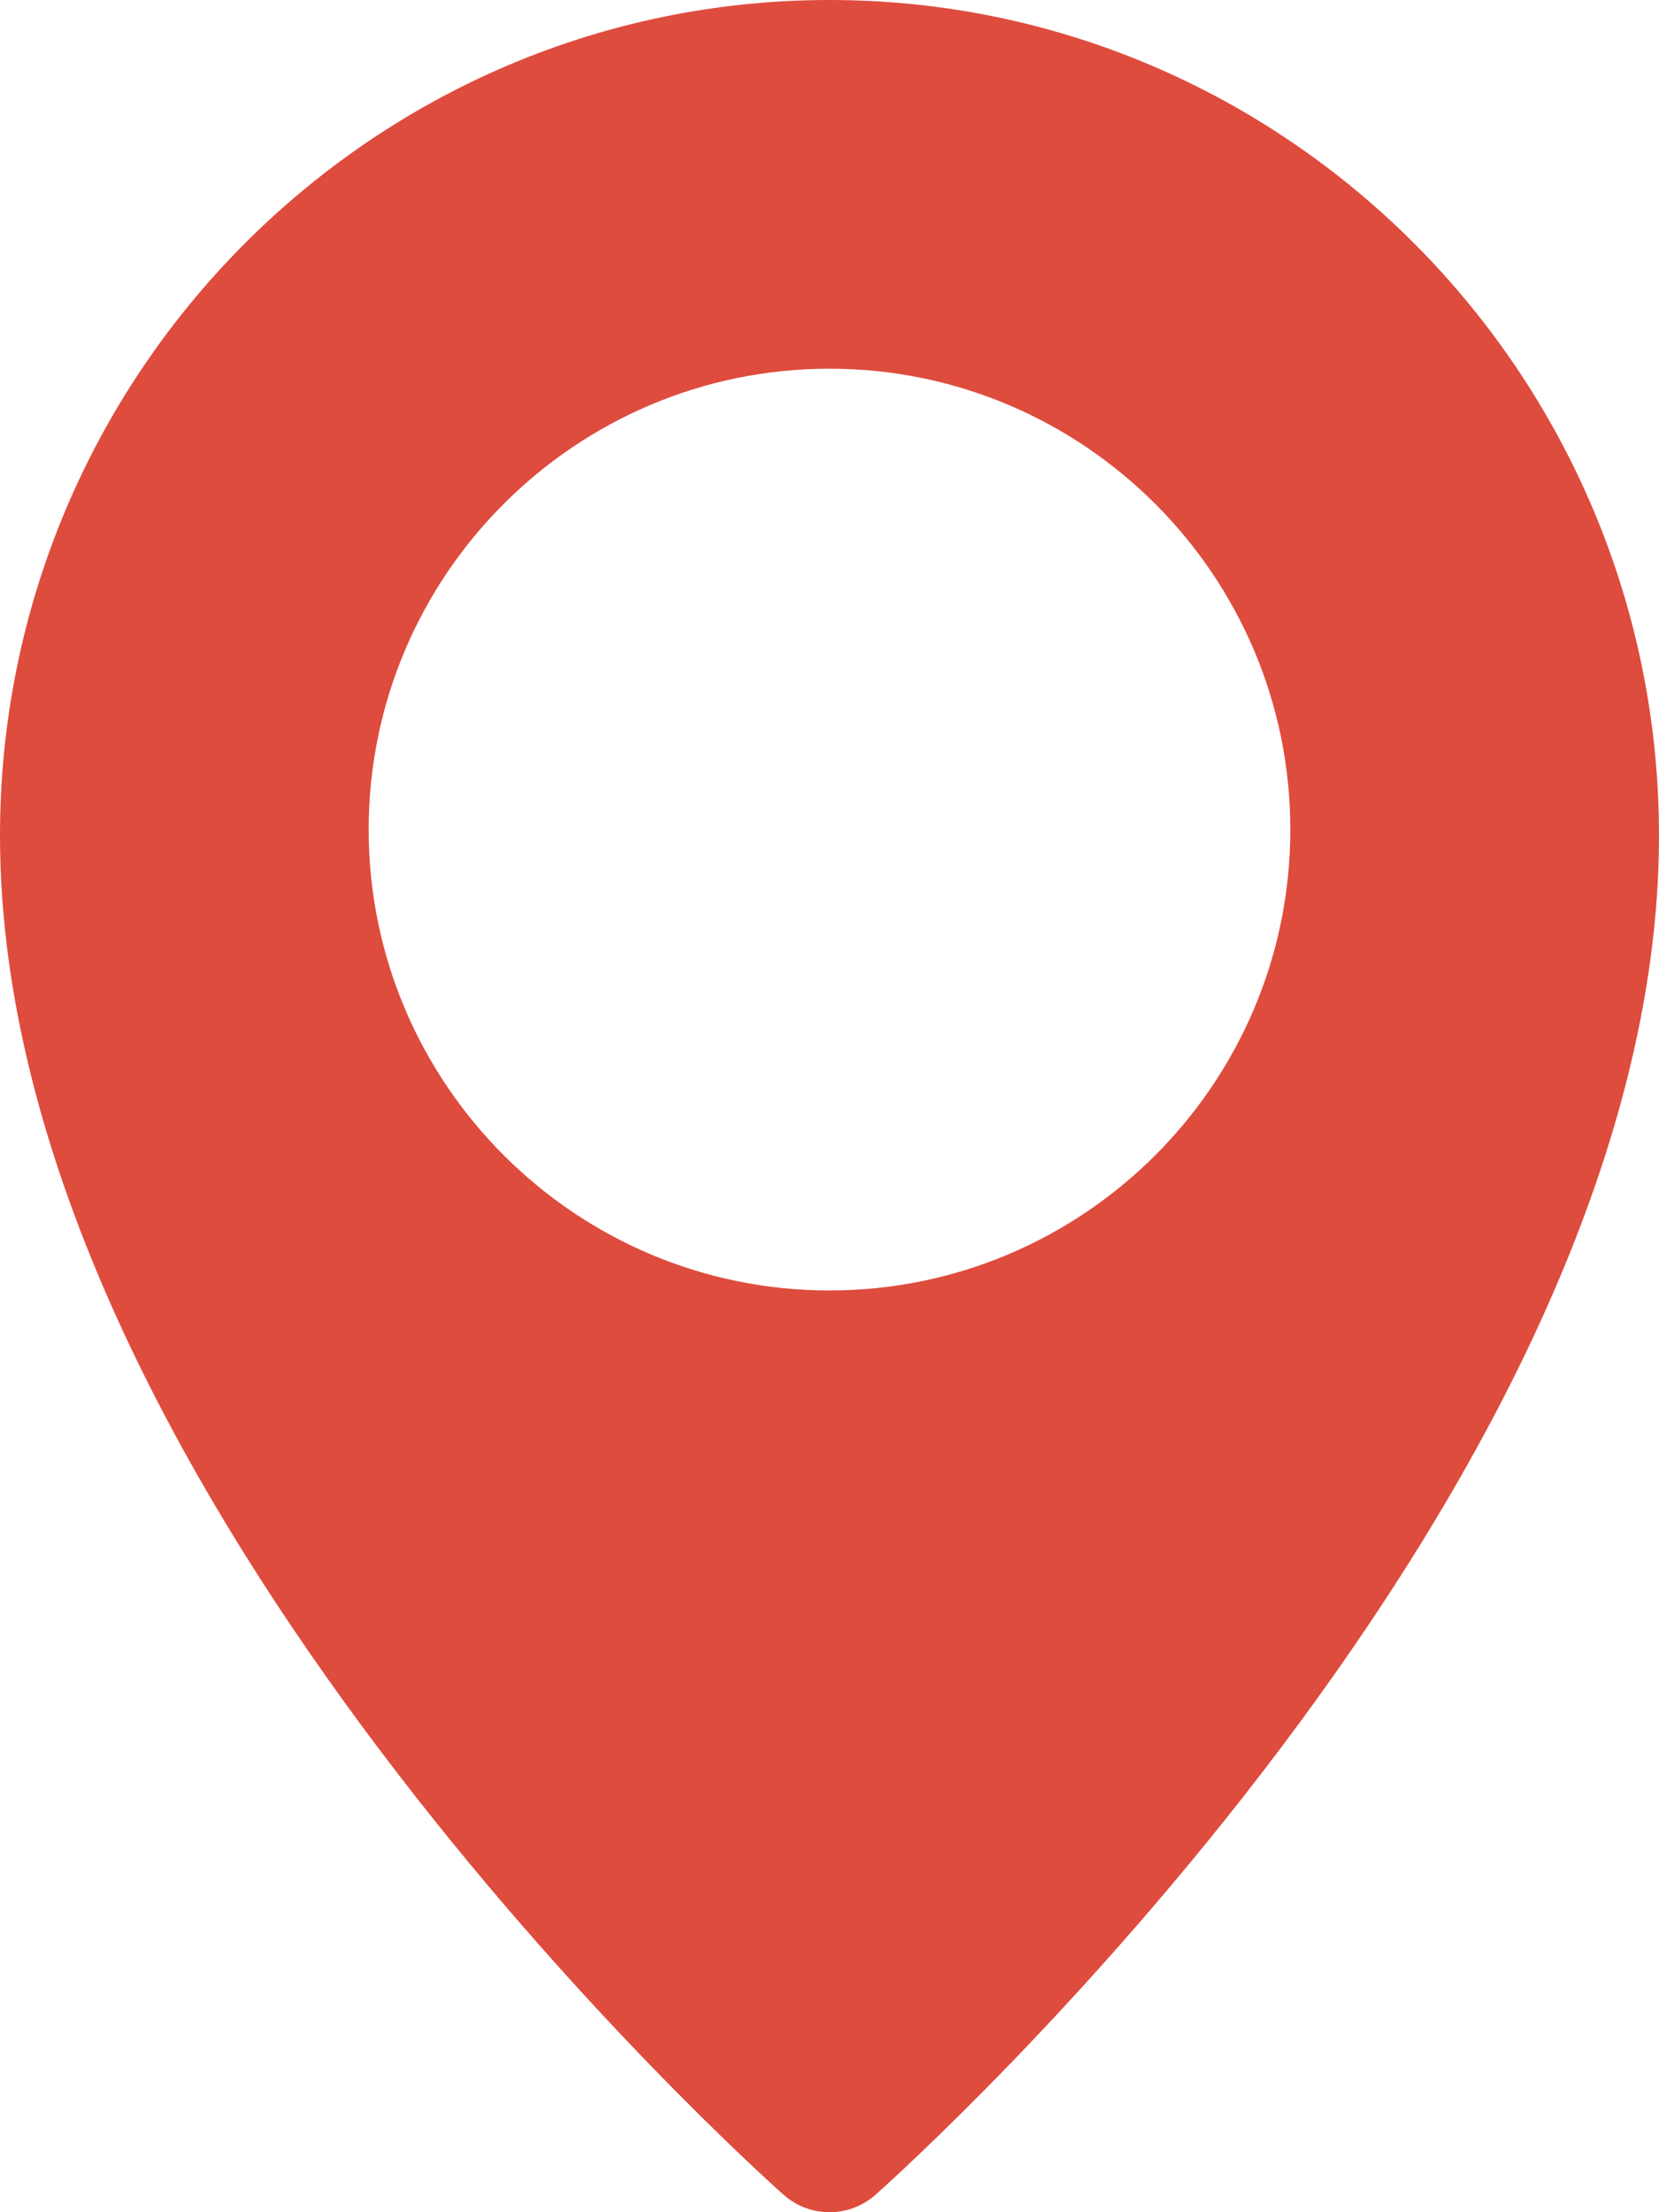 <?xml version="1.0" encoding="UTF-8"?> <svg xmlns="http://www.w3.org/2000/svg" width="45" height="60" viewBox="0 0 45 60" fill="none"> <path d="M22.5 0C10.095 0 0 10.165 0 22.663C0 40.42 20.385 58.755 21.253 59.525C21.61 59.843 22.055 60 22.5 60C22.945 60 23.39 59.843 23.747 59.528C24.615 58.755 45 40.42 45 22.663C45 10.165 34.905 0 22.5 0ZM22.5 35C15.607 35 10 29.392 10 22.5C10 15.607 15.607 10 22.5 10C29.392 10 35 15.607 35 22.5C35 29.392 29.392 35 22.5 35Z" fill="#DE4C3E"></path> </svg> 